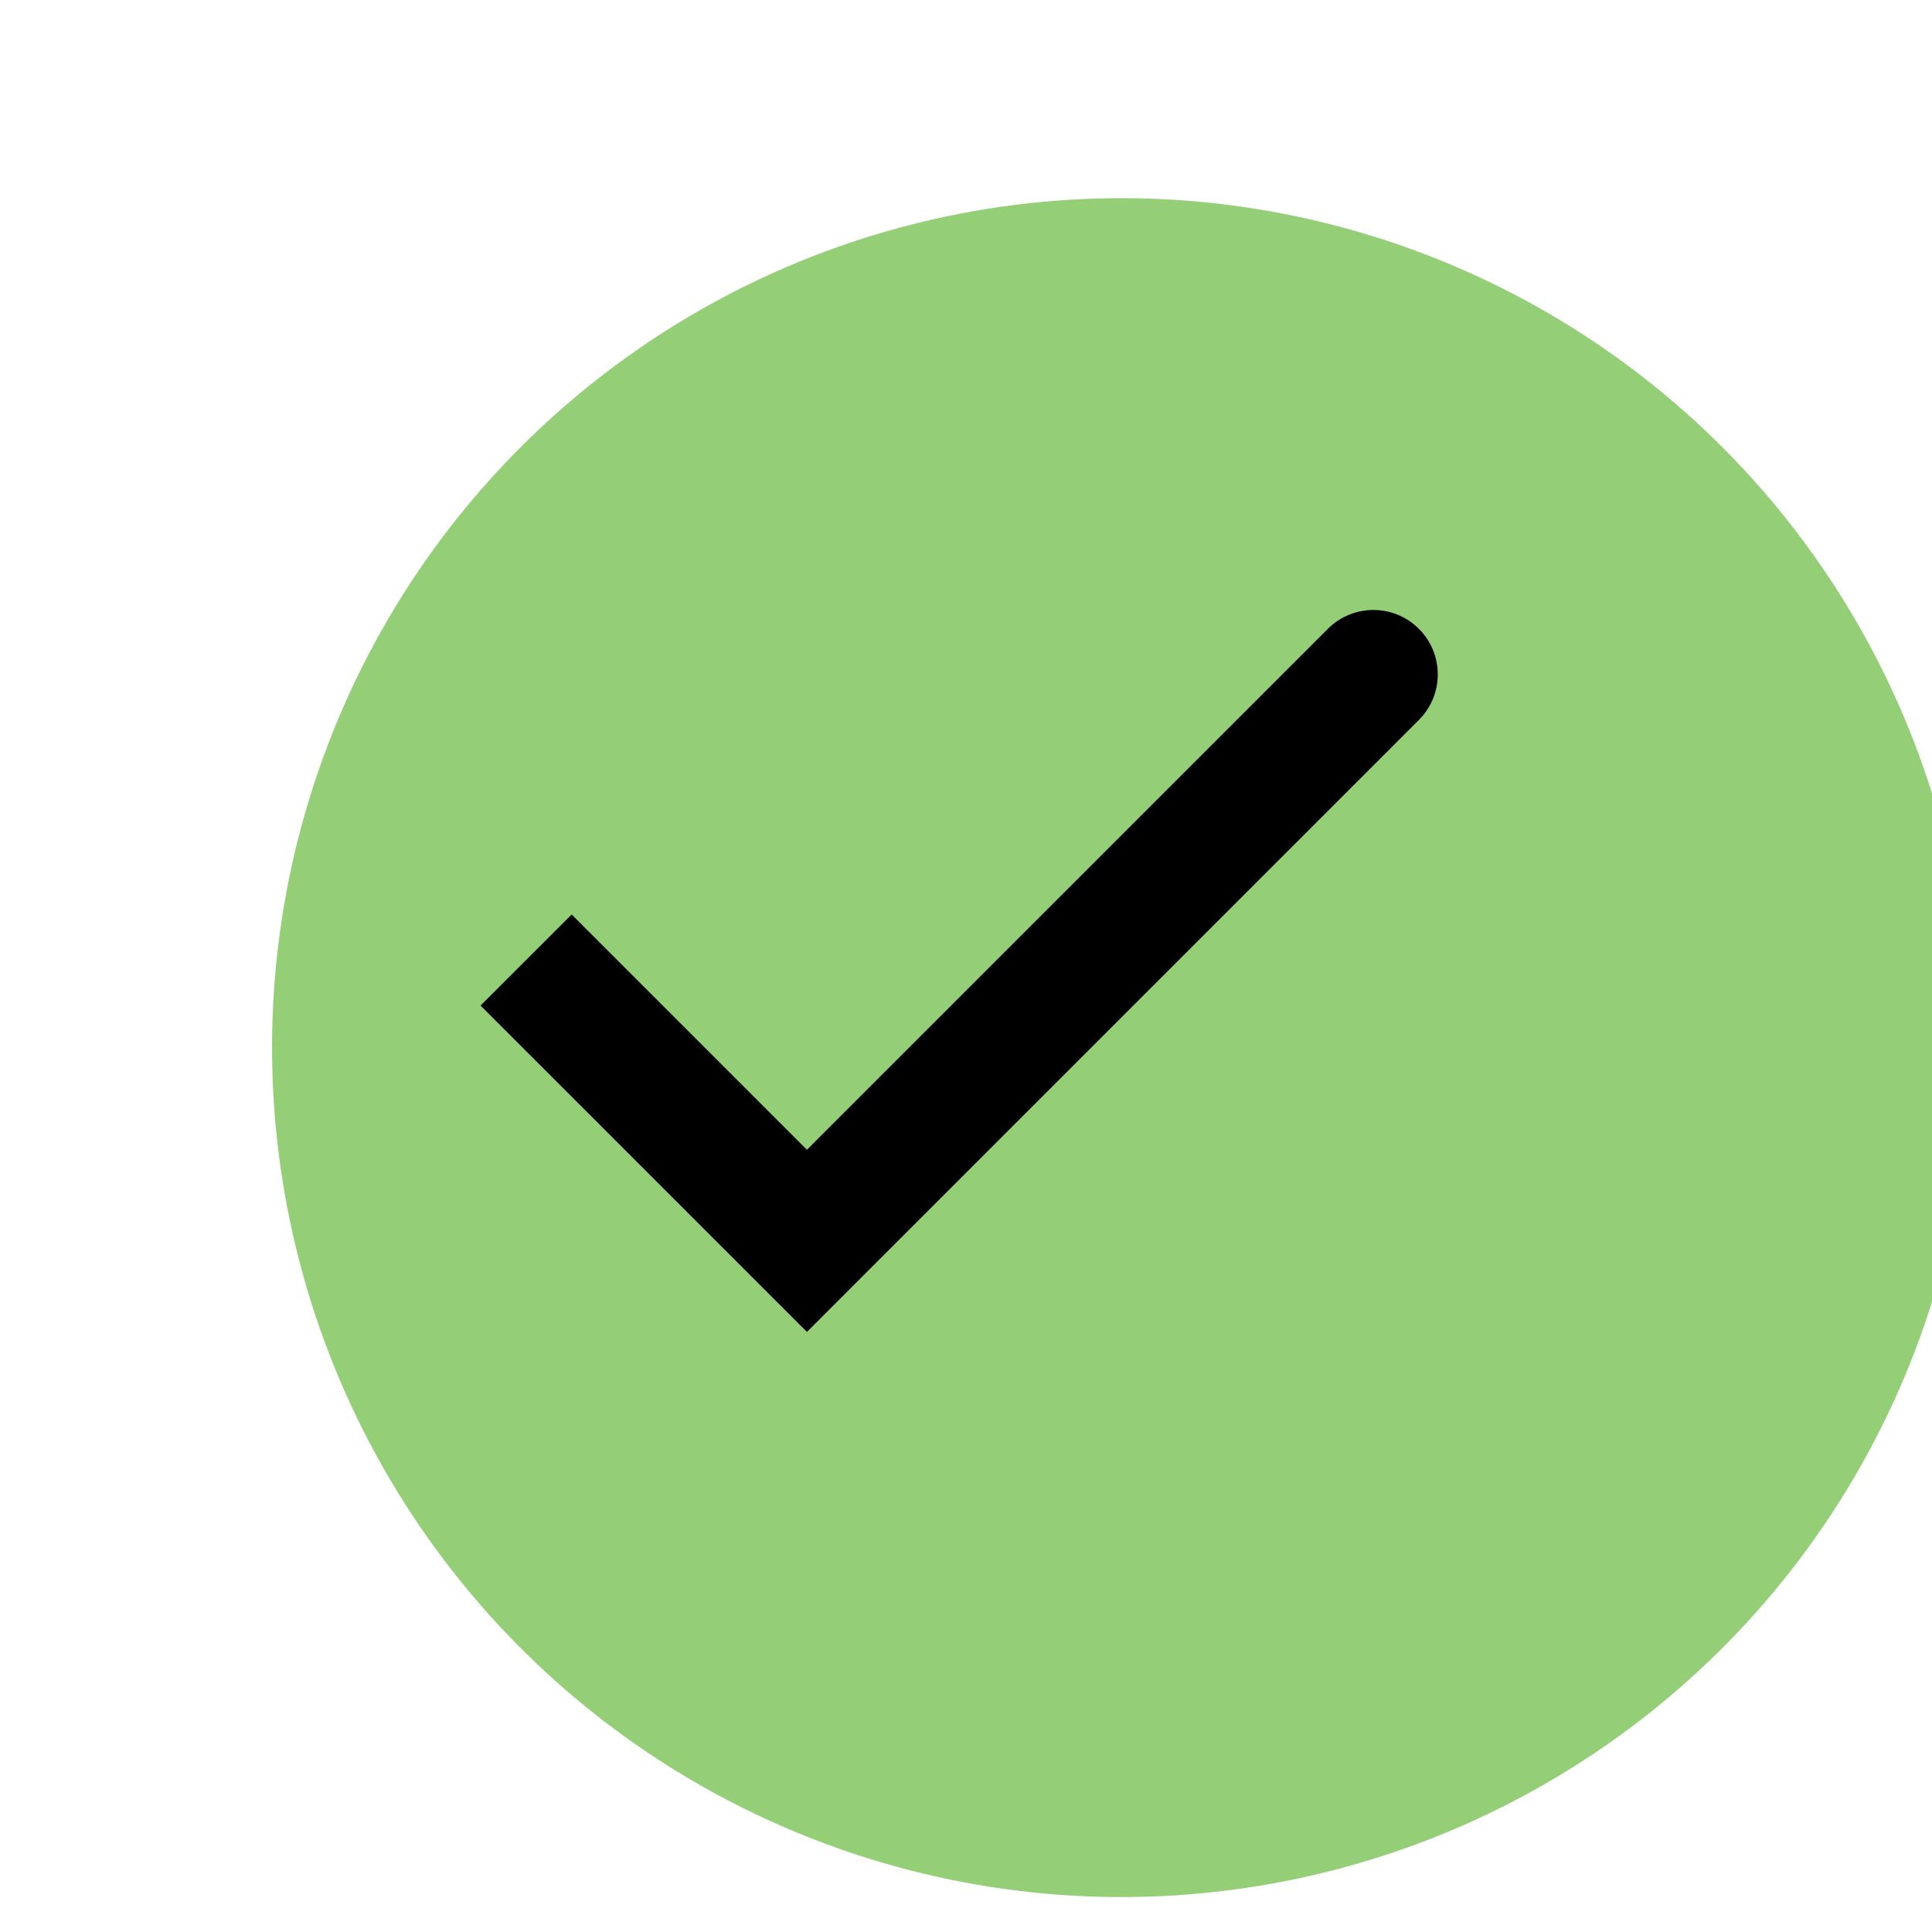 <svg width="45" height="45" viewBox="0 0 45 45" fill="none" xmlns="http://www.w3.org/2000/svg">
<g filter="url(#filter0_d_2370_1884)">
<circle cx="22.122" cy="22.401" r="19.785" transform="rotate(82.765 22.122 22.401)" fill="#94CF78"/>
</g>
<path d="M18.795 28.901L17.734 29.962L18.795 31.023L19.855 29.962L18.795 28.901ZM33.049 16.768C33.635 16.182 33.635 15.232 33.049 14.647C32.464 14.061 31.514 14.061 30.928 14.647L33.049 16.768ZM11.193 23.421L17.734 29.962L19.855 27.841L13.315 21.3L11.193 23.421ZM19.855 29.962L33.049 16.768L30.928 14.647L17.734 27.841L19.855 29.962Z" fill="black"/>
<defs>
<filter id="filter0_d_2370_1884" x="-19.668" y="-21.386" width="91.578" height="91.575" filterUnits="userSpaceOnUse" color-interpolation-filters="sRGB">
<feFlood flood-opacity="0" result="BackgroundImageFix"/>
<feColorMatrix in="SourceAlpha" type="matrix" values="0 0 0 0 0 0 0 0 0 0 0 0 0 0 0 0 0 0 127 0" result="hardAlpha"/>
<feOffset dx="4" dy="2"/>
<feGaussianBlur stdDeviation="13"/>
<feComposite in2="hardAlpha" operator="out"/>
<feColorMatrix type="matrix" values="0 0 0 0 0.851 0 0 0 0 0.851 0 0 0 0 0.851 0 0 0 0.25 0"/>
<feBlend mode="normal" in2="BackgroundImageFix" result="effect1_dropShadow_2370_1884"/>
<feBlend mode="normal" in="SourceGraphic" in2="effect1_dropShadow_2370_1884" result="shape"/>
</filter>
</defs>
</svg>
